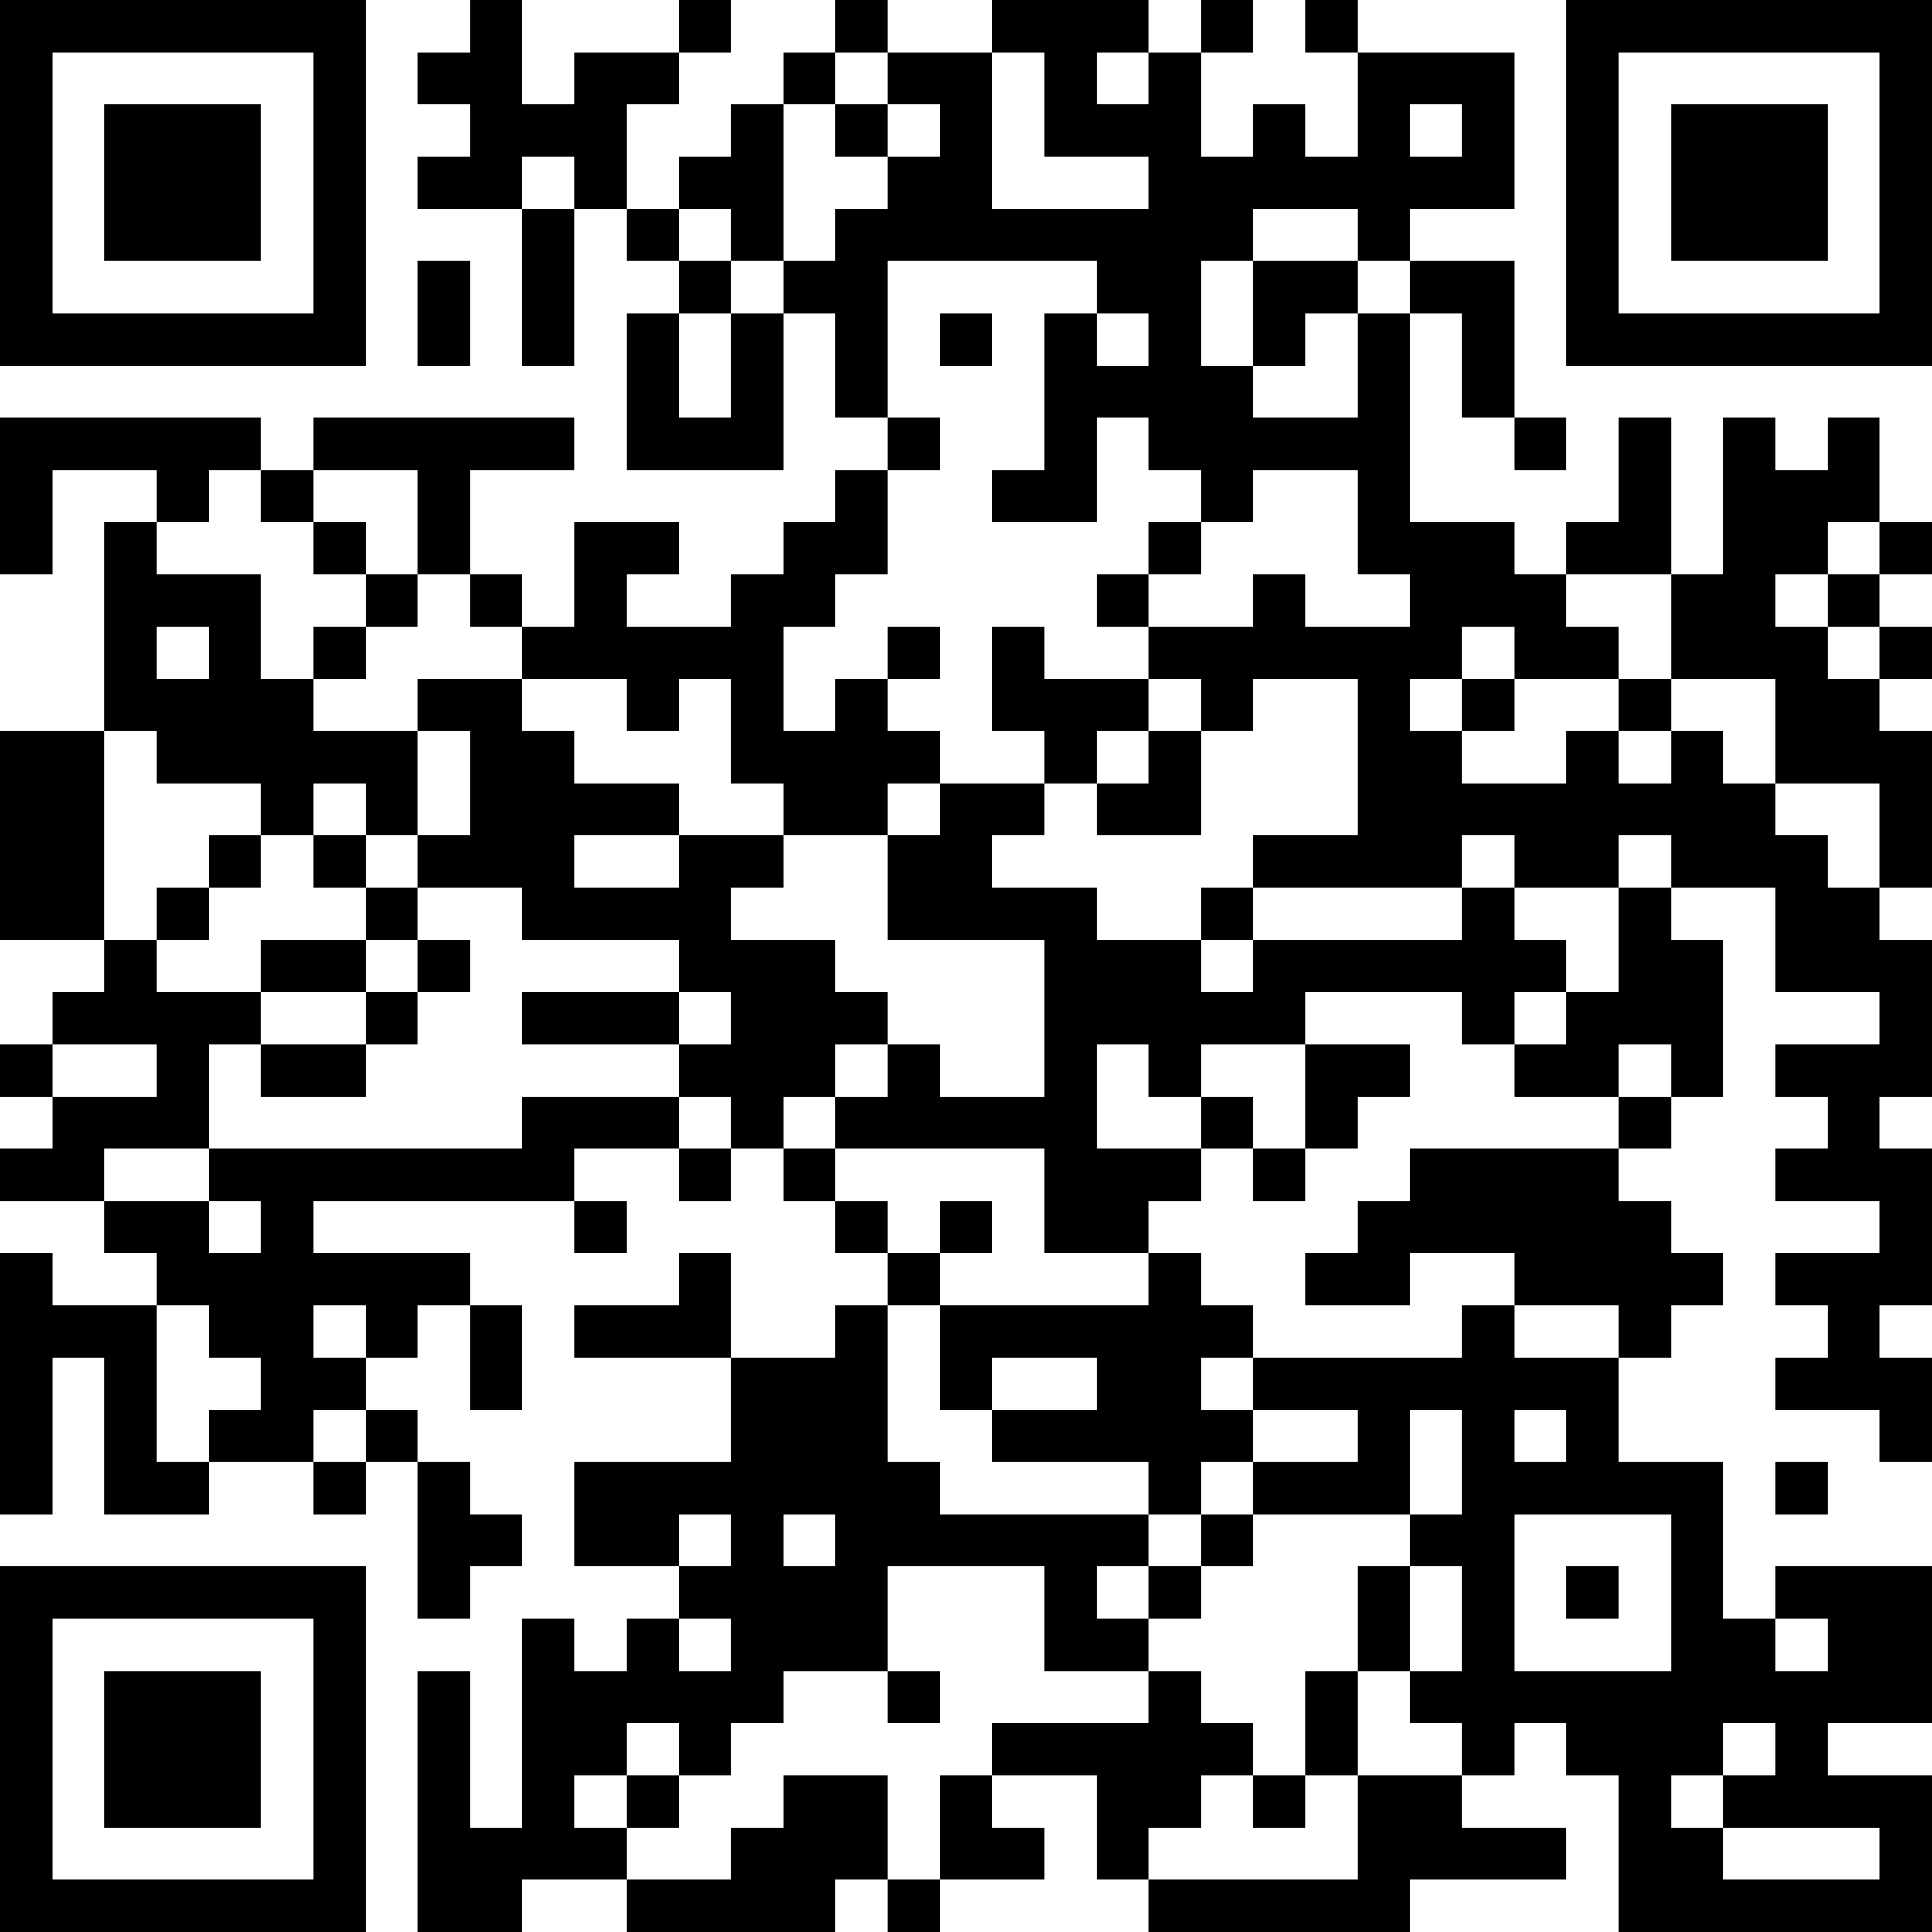 <?xml version="1.0" encoding="UTF-8"?>
<svg xmlns="http://www.w3.org/2000/svg" version="1.1" width="400" height="400" viewBox="0 0 400 400"><rect x="0" y="0" width="400" height="400" fill="#ffffff"/><g transform="scale(10.811)"><g transform="translate(0,0)"><path fill-rule="evenodd" d="M9 0L9 1L8 1L8 2L9 2L9 3L8 3L8 4L10 4L10 7L11 7L11 4L12 4L12 5L13 5L13 6L12 6L12 9L15 9L15 6L16 6L16 8L17 8L17 9L16 9L16 10L15 10L15 11L14 11L14 12L12 12L12 11L13 11L13 10L11 10L11 12L10 12L10 11L9 11L9 9L11 9L11 8L6 8L6 9L5 9L5 8L0 8L0 11L1 11L1 9L3 9L3 10L2 10L2 14L0 14L0 18L2 18L2 19L1 19L1 20L0 20L0 21L1 21L1 22L0 22L0 23L2 23L2 24L3 24L3 25L1 25L1 24L0 24L0 29L1 29L1 26L2 26L2 29L4 29L4 28L6 28L6 29L7 29L7 28L8 28L8 31L9 31L9 30L10 30L10 29L9 29L9 28L8 28L8 27L7 27L7 26L8 26L8 25L9 25L9 27L10 27L10 25L9 25L9 24L6 24L6 23L11 23L11 24L12 24L12 23L11 23L11 22L13 22L13 23L14 23L14 22L15 22L15 23L16 23L16 24L17 24L17 25L16 25L16 26L14 26L14 24L13 24L13 25L11 25L11 26L14 26L14 28L11 28L11 30L13 30L13 31L12 31L12 32L11 32L11 31L10 31L10 35L9 35L9 32L8 32L8 37L10 37L10 36L12 36L12 37L16 37L16 36L17 36L17 37L18 37L18 36L20 36L20 35L19 35L19 34L21 34L21 36L22 36L22 37L27 37L27 36L30 36L30 35L28 35L28 34L29 34L29 33L30 33L30 34L31 34L31 37L37 37L37 34L35 34L35 33L37 33L37 30L34 30L34 31L33 31L33 28L31 28L31 26L32 26L32 25L33 25L33 24L32 24L32 23L31 23L31 22L32 22L32 21L33 21L33 18L32 18L32 17L34 17L34 19L36 19L36 20L34 20L34 21L35 21L35 22L34 22L34 23L36 23L36 24L34 24L34 25L35 25L35 26L34 26L34 27L36 27L36 28L37 28L37 26L36 26L36 25L37 25L37 22L36 22L36 21L37 21L37 18L36 18L36 17L37 17L37 14L36 14L36 13L37 13L37 12L36 12L36 11L37 11L37 10L36 10L36 8L35 8L35 9L34 9L34 8L33 8L33 11L32 11L32 8L31 8L31 10L30 10L30 11L29 11L29 10L27 10L27 6L28 6L28 8L29 8L29 9L30 9L30 8L29 8L29 5L27 5L27 4L29 4L29 1L26 1L26 0L25 0L25 1L26 1L26 3L25 3L25 2L24 2L24 3L23 3L23 1L24 1L24 0L23 0L23 1L22 1L22 0L19 0L19 1L17 1L17 0L16 0L16 1L15 1L15 2L14 2L14 3L13 3L13 4L12 4L12 2L13 2L13 1L14 1L14 0L13 0L13 1L11 1L11 2L10 2L10 0ZM16 1L16 2L15 2L15 5L14 5L14 4L13 4L13 5L14 5L14 6L13 6L13 8L14 8L14 6L15 6L15 5L16 5L16 4L17 4L17 3L18 3L18 2L17 2L17 1ZM19 1L19 4L22 4L22 3L20 3L20 1ZM21 1L21 2L22 2L22 1ZM16 2L16 3L17 3L17 2ZM27 2L27 3L28 3L28 2ZM10 3L10 4L11 4L11 3ZM24 4L24 5L23 5L23 7L24 7L24 8L26 8L26 6L27 6L27 5L26 5L26 4ZM8 5L8 7L9 7L9 5ZM17 5L17 8L18 8L18 9L17 9L17 11L16 11L16 12L15 12L15 14L16 14L16 13L17 13L17 14L18 14L18 15L17 15L17 16L15 16L15 15L14 15L14 13L13 13L13 14L12 14L12 13L10 13L10 12L9 12L9 11L8 11L8 9L6 9L6 10L5 10L5 9L4 9L4 10L3 10L3 11L5 11L5 13L6 13L6 14L8 14L8 16L7 16L7 15L6 15L6 16L5 16L5 15L3 15L3 14L2 14L2 18L3 18L3 19L5 19L5 20L4 20L4 22L2 22L2 23L4 23L4 24L5 24L5 23L4 23L4 22L10 22L10 21L13 21L13 22L14 22L14 21L13 21L13 20L14 20L14 19L13 19L13 18L10 18L10 17L8 17L8 16L9 16L9 14L8 14L8 13L10 13L10 14L11 14L11 15L13 15L13 16L11 16L11 17L13 17L13 16L15 16L15 17L14 17L14 18L16 18L16 19L17 19L17 20L16 20L16 21L15 21L15 22L16 22L16 23L17 23L17 24L18 24L18 25L17 25L17 28L18 28L18 29L22 29L22 30L21 30L21 31L22 31L22 32L20 32L20 30L17 30L17 32L15 32L15 33L14 33L14 34L13 34L13 33L12 33L12 34L11 34L11 35L12 35L12 36L14 36L14 35L15 35L15 34L17 34L17 36L18 36L18 34L19 34L19 33L22 33L22 32L23 32L23 33L24 33L24 34L23 34L23 35L22 35L22 36L26 36L26 34L28 34L28 33L27 33L27 32L28 32L28 30L27 30L27 29L28 29L28 27L27 27L27 29L24 29L24 28L26 28L26 27L24 27L24 26L28 26L28 25L29 25L29 26L31 26L31 25L29 25L29 24L27 24L27 25L25 25L25 24L26 24L26 23L27 23L27 22L31 22L31 21L32 21L32 20L31 20L31 21L29 21L29 20L30 20L30 19L31 19L31 17L32 17L32 16L31 16L31 17L29 17L29 16L28 16L28 17L24 17L24 16L26 16L26 13L24 13L24 14L23 14L23 13L22 13L22 12L24 12L24 11L25 11L25 12L27 12L27 11L26 11L26 9L24 9L24 10L23 10L23 9L22 9L22 8L21 8L21 10L19 10L19 9L20 9L20 6L21 6L21 7L22 7L22 6L21 6L21 5ZM24 5L24 7L25 7L25 6L26 6L26 5ZM18 6L18 7L19 7L19 6ZM6 10L6 11L7 11L7 12L6 12L6 13L7 13L7 12L8 12L8 11L7 11L7 10ZM22 10L22 11L21 11L21 12L22 12L22 11L23 11L23 10ZM35 10L35 11L34 11L34 12L35 12L35 13L36 13L36 12L35 12L35 11L36 11L36 10ZM30 11L30 12L31 12L31 13L29 13L29 12L28 12L28 13L27 13L27 14L28 14L28 15L30 15L30 14L31 14L31 15L32 15L32 14L33 14L33 15L34 15L34 16L35 16L35 17L36 17L36 15L34 15L34 13L32 13L32 11ZM3 12L3 13L4 13L4 12ZM17 12L17 13L18 13L18 12ZM19 12L19 14L20 14L20 15L18 15L18 16L17 16L17 18L20 18L20 21L18 21L18 20L17 20L17 21L16 21L16 22L20 22L20 24L22 24L22 25L18 25L18 27L19 27L19 28L22 28L22 29L23 29L23 30L22 30L22 31L23 31L23 30L24 30L24 29L23 29L23 28L24 28L24 27L23 27L23 26L24 26L24 25L23 25L23 24L22 24L22 23L23 23L23 22L24 22L24 23L25 23L25 22L26 22L26 21L27 21L27 20L25 20L25 19L28 19L28 20L29 20L29 19L30 19L30 18L29 18L29 17L28 17L28 18L24 18L24 17L23 17L23 18L21 18L21 17L19 17L19 16L20 16L20 15L21 15L21 16L23 16L23 14L22 14L22 13L20 13L20 12ZM28 13L28 14L29 14L29 13ZM31 13L31 14L32 14L32 13ZM21 14L21 15L22 15L22 14ZM4 16L4 17L3 17L3 18L4 18L4 17L5 17L5 16ZM6 16L6 17L7 17L7 18L5 18L5 19L7 19L7 20L5 20L5 21L7 21L7 20L8 20L8 19L9 19L9 18L8 18L8 17L7 17L7 16ZM7 18L7 19L8 19L8 18ZM23 18L23 19L24 19L24 18ZM10 19L10 20L13 20L13 19ZM1 20L1 21L3 21L3 20ZM21 20L21 22L23 22L23 21L24 21L24 22L25 22L25 20L23 20L23 21L22 21L22 20ZM18 23L18 24L19 24L19 23ZM3 25L3 28L4 28L4 27L5 27L5 26L4 26L4 25ZM6 25L6 26L7 26L7 25ZM19 26L19 27L21 27L21 26ZM6 27L6 28L7 28L7 27ZM29 27L29 28L30 28L30 27ZM34 28L34 29L35 29L35 28ZM13 29L13 30L14 30L14 29ZM15 29L15 30L16 30L16 29ZM29 29L29 32L32 32L32 29ZM26 30L26 32L25 32L25 34L24 34L24 35L25 35L25 34L26 34L26 32L27 32L27 30ZM30 30L30 31L31 31L31 30ZM13 31L13 32L14 32L14 31ZM34 31L34 32L35 32L35 31ZM17 32L17 33L18 33L18 32ZM33 33L33 34L32 34L32 35L33 35L33 36L36 36L36 35L33 35L33 34L34 34L34 33ZM12 34L12 35L13 35L13 34ZM0 0L0 7L7 7L7 0ZM1 1L1 6L6 6L6 1ZM2 2L2 5L5 5L5 2ZM30 0L30 7L37 7L37 0ZM31 1L31 6L36 6L36 1ZM32 2L32 5L35 5L35 2ZM0 30L0 37L7 37L7 30ZM1 31L1 36L6 36L6 31ZM2 32L2 35L5 35L5 32Z" fill="#000000"/></g></g></svg>

